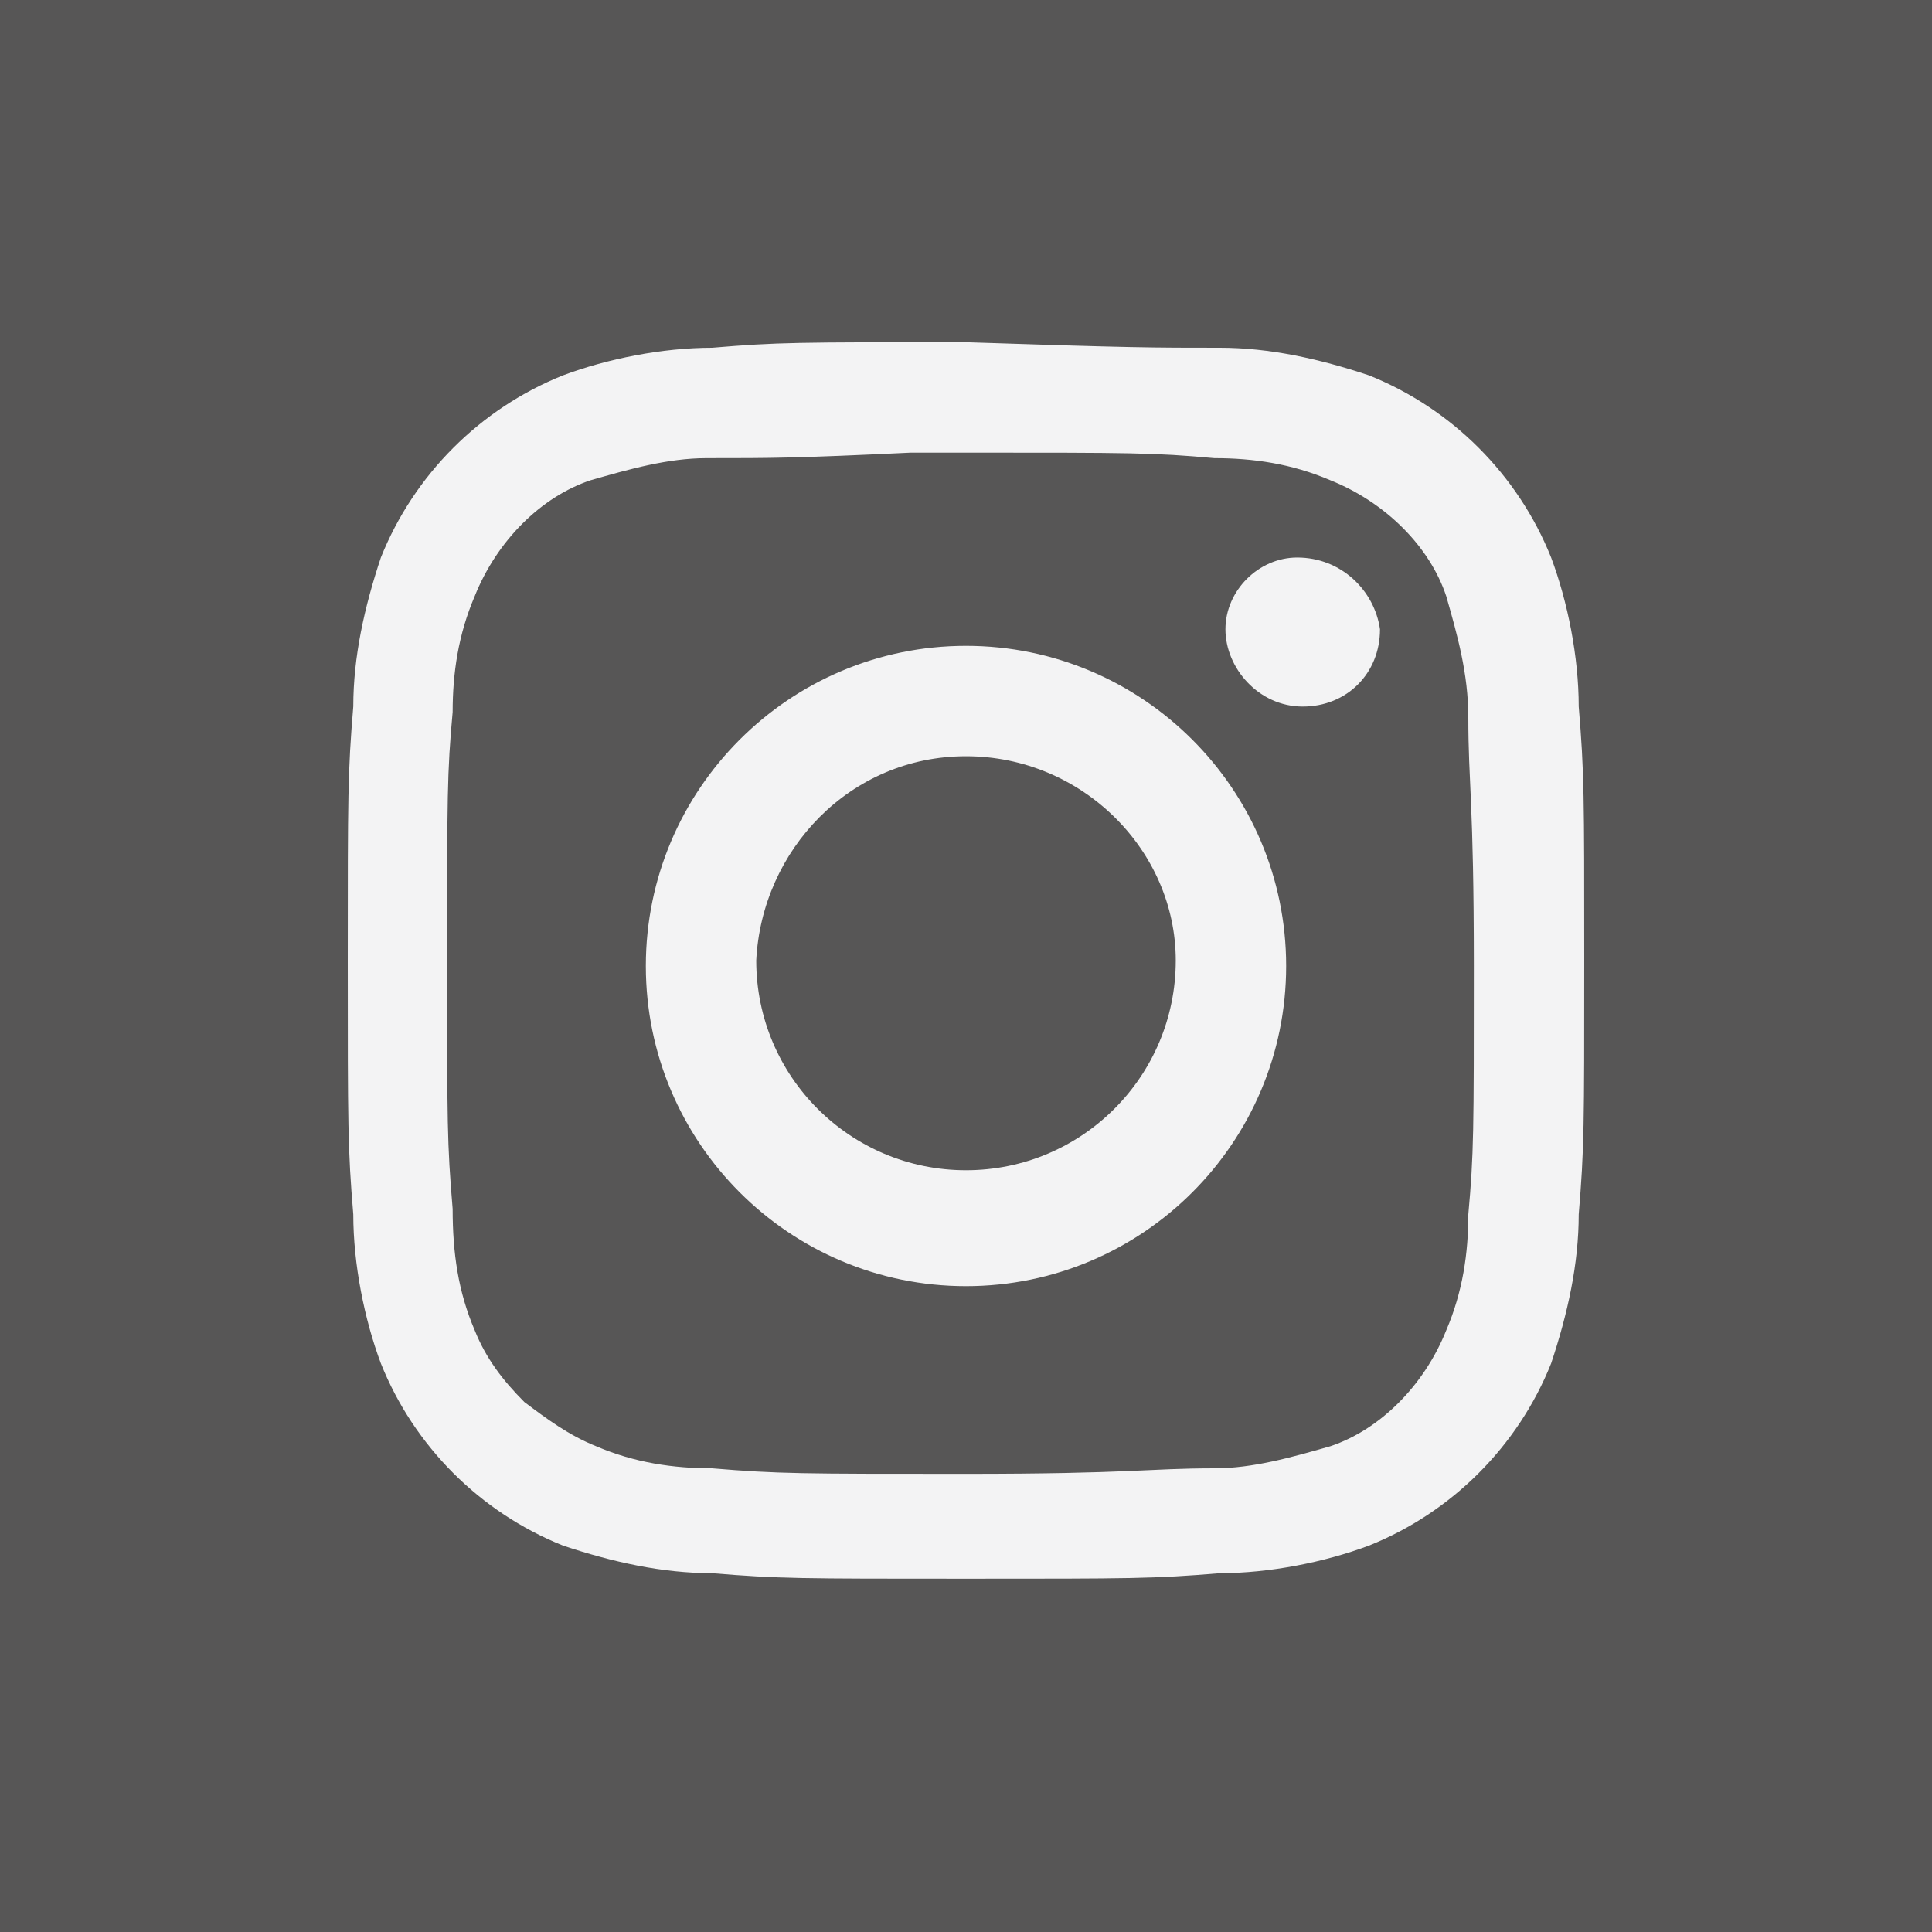 <?xml version="1.0" encoding="utf-8"?>
<!-- Generator: Adobe Illustrator 28.1.0, SVG Export Plug-In . SVG Version: 6.00 Build 0)  -->
<svg version="1.1" id="Ebene_1" xmlns="http://www.w3.org/2000/svg" xmlns:xlink="http://www.w3.org/1999/xlink" x="0px" y="0px"
	 viewBox="0 0 35 35" style="enable-background:new 0 0 35 35;" xml:space="preserve">
<style type="text/css">
	.st0{fill:#575656;}
	.st1{fill:#F3F3F4;}
</style>
<g id="Ebene_114">
	<rect class="st0" width="35" height="35"/>
	<path id="Pfad_357" class="st1" d="M17.5,6.2c-3.1,0-3.4,0-4.6,0.1c-0.9,0-1.9,0.2-2.7,0.5c-1.5,0.6-2.7,1.8-3.3,3.3
		c-0.3,0.9-0.5,1.8-0.5,2.7c-0.1,1.2-0.1,1.6-0.1,4.6s0,3.4,0.1,4.6c0,0.9,0.2,1.9,0.5,2.7c0.6,1.5,1.8,2.7,3.3,3.3
		c0.9,0.3,1.8,0.5,2.7,0.5c1.2,0.1,1.6,0.1,4.6,0.1s3.4,0,4.6-0.1c0.9,0,1.9-0.2,2.7-0.5c1.5-0.6,2.7-1.8,3.3-3.3
		c0.3-0.9,0.5-1.8,0.5-2.7c0.1-1.2,0.1-1.6,0.1-4.6s0-3.4-0.1-4.6c0-0.9-0.2-1.9-0.5-2.7c-0.6-1.5-1.8-2.7-3.3-3.3
		c-0.9-0.3-1.8-0.5-2.7-0.5C20.9,6.3,20.5,6.3,17.5,6.2z M16.5,8.2h1c3,0,3.4,0,4.5,0.1c0.7,0,1.4,0.1,2.1,0.4
		c1,0.4,1.8,1.2,2.1,2.1c0.2,0.7,0.4,1.4,0.4,2.2c0,1.2,0.1,1.5,0.1,4.5s0,3.4-0.1,4.5c0,0.7-0.1,1.4-0.4,2.1
		c-0.4,1-1.2,1.8-2.1,2.1c-0.7,0.2-1.4,0.4-2.1,0.4c-1.2,0-1.5,0.1-4.5,0.1s-3.4,0-4.6-0.1c-0.7,0-1.4-0.1-2.1-0.4
		c-0.5-0.2-0.9-0.5-1.3-0.8c-0.4-0.4-0.7-0.8-0.9-1.3c-0.3-0.7-0.4-1.4-0.4-2.2c-0.1-1.2-0.1-1.5-0.1-4.5s0-3.4,0.1-4.5
		c0-0.7,0.1-1.4,0.4-2.1c0.4-1,1.2-1.8,2.1-2.1c0.7-0.2,1.4-0.4,2.1-0.4C14,8.3,14.4,8.3,16.5,8.2L16.5,8.2z M23.5,10.1
		c-0.7,0-1.3,0.6-1.3,1.3c0,0,0,0,0,0c0,0.7,0.6,1.4,1.4,1.4s1.4-0.6,1.4-1.4l0,0C24.9,10.7,24.3,10.1,23.5,10.1
		C23.5,10.1,23.5,10.1,23.5,10.1z M17.5,11.7c-3.2,0-5.8,2.6-5.8,5.8s2.6,5.8,5.8,5.8s5.8-2.6,5.8-5.8l0,0
		C23.3,14.3,20.7,11.7,17.5,11.7L17.5,11.7z M17.5,13.7c2.1,0,3.8,1.7,3.8,3.7c0,2.1-1.7,3.8-3.8,3.8s-3.8-1.7-3.8-3.8l0,0
		C13.8,15.4,15.4,13.7,17.5,13.7"/>
</g>
</svg>
